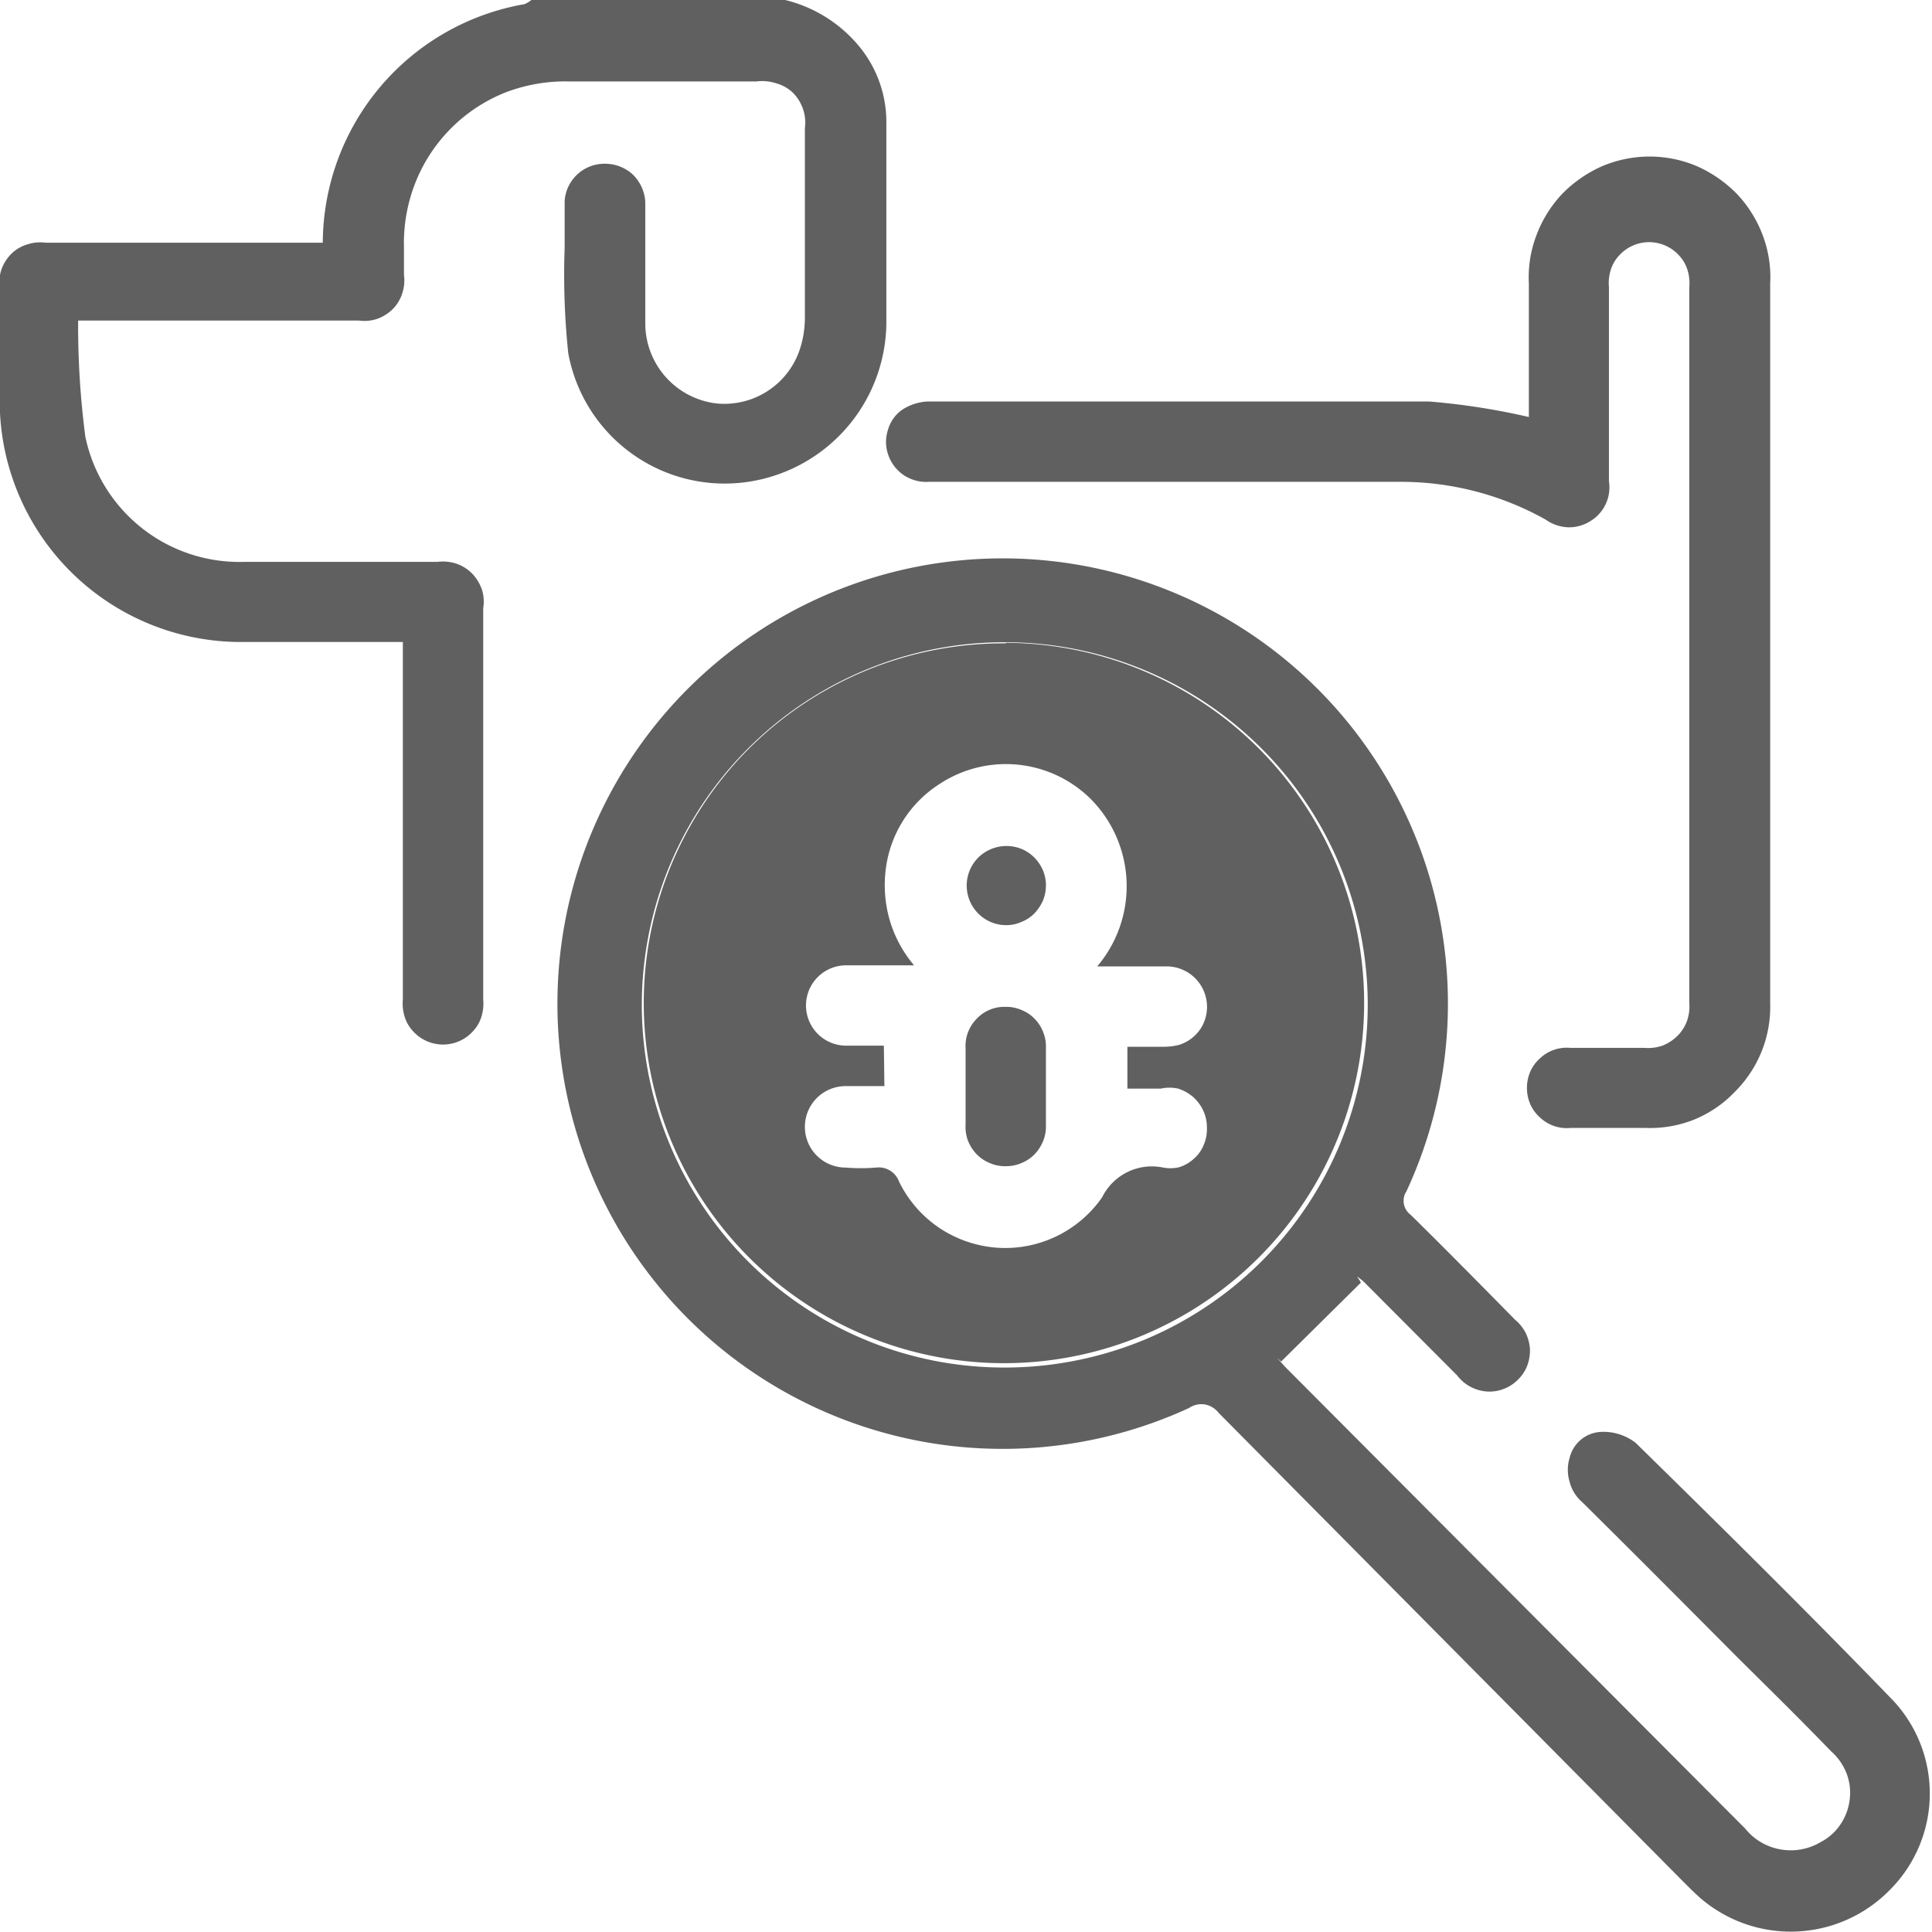 <svg id="Layer_1" data-name="Layer 1" xmlns="http://www.w3.org/2000/svg" xmlns:xlink="http://www.w3.org/1999/xlink" viewBox="0 0 69.73 69.72"><defs><style>.cls-1{fill:none;}.cls-2{clip-path:url(#clip-path);}.cls-3{fill:#616061;}</style><clipPath id="clip-path" transform="translate(-0.01)"><rect class="cls-1" width="69.74" height="69.72"/></clipPath></defs><g class="cls-2"><path class="cls-3" d="M28.35,0A5,5,0,0,1,31,1.65,4.29,4.29,0,0,1,32,4.33V11.7a5.85,5.85,0,0,1-5.22,5.72,5.74,5.74,0,0,1-6.26-4.67,27.1,27.1,0,0,1-.13-3.82V7.24a1.44,1.44,0,0,1,1.45-1.33,1.48,1.48,0,0,1,1,.38,1.5,1.5,0,0,1,.46,1v4.42a2.91,2.91,0,0,0,2.56,2.85,2.87,2.87,0,0,0,3-1.9,3.69,3.69,0,0,0,.2-1.14V4.62a1.47,1.47,0,0,0-.07-.69,1.52,1.52,0,0,0-.37-.59A1.42,1.42,0,0,0,28,3a1.61,1.61,0,0,0-.69-.06H20.54a6,6,0,0,0-2.32.41A5.8,5.8,0,0,0,15,6.6a5.92,5.92,0,0,0-.41,2.32v1a1.48,1.48,0,0,1-.06.66,1.38,1.38,0,0,1-.34.57,1.54,1.54,0,0,1-.57.36,1.48,1.48,0,0,1-.66.06H2.83a30.91,30.91,0,0,0,.26,4.19,5.68,5.68,0,0,0,5.7,4.52h7a1.56,1.56,0,0,1,.68.06,1.47,1.47,0,0,1,.57.35,1.61,1.61,0,0,1,.36.58,1.42,1.42,0,0,1,.05.68V36.07a1.59,1.59,0,0,1-.06.61,1.33,1.33,0,0,1-.3.53,1.45,1.45,0,0,1-.49.36,1.45,1.45,0,0,1-1.2,0,1.45,1.45,0,0,1-.49-.36,1.33,1.33,0,0,1-.3-.53,1.59,1.59,0,0,1-.06-.61V23.17h-6A8.71,8.71,0,0,1,0,14.63V10.39a1.48,1.48,0,0,1,.06-.66,1.54,1.54,0,0,1,.36-.57A1.38,1.38,0,0,1,1,8.82a1.48,1.48,0,0,1,.66-.06h10A8.78,8.78,0,0,1,18.94.15,1.12,1.12,0,0,0,19.19,0Z" transform="translate(-0.01)"/><path class="cls-3" d="M49.12,46.3l-2.87,2.84L46.09,49c.12.12.23.26.35.38L63,66a2.09,2.09,0,0,0,1.28.75,2.11,2.11,0,0,0,1.45-.27,1.9,1.9,0,0,0,.71-.64,2,2,0,0,0,.33-.9,1.93,1.93,0,0,0-.12-.95,2.05,2.05,0,0,0-.55-.78c-1.09-1.13-2.21-2.23-3.32-3.33-1.89-1.9-3.77-3.79-5.67-5.67a1.43,1.43,0,0,1-.45-.73,1.48,1.48,0,0,1,0-.86,1.24,1.24,0,0,1,.41-.66,1.22,1.22,0,0,1,.73-.28,1.89,1.89,0,0,1,1.25.4c3.14,3.08,6.27,6.17,9.32,9.33a4.92,4.92,0,0,1-.18,6.83,5,5,0,0,1-6.84.24c-.2-.18-.39-.37-.58-.56L44,51a.83.83,0,0,0-.5-.31.8.8,0,0,0-.58.13A16.07,16.07,0,1,1,50.77,43a.62.62,0,0,0-.09.46.64.64,0,0,0,.25.39c1.27,1.25,2.52,2.52,3.77,3.79a1.47,1.47,0,0,1,.38.48,1.56,1.56,0,0,1,.15.59,1.61,1.61,0,0,1-.11.61,1.46,1.46,0,0,1-.35.5,1.38,1.38,0,0,1-.52.32,1.37,1.37,0,0,1-.6.08,1.5,1.5,0,0,1-.59-.18,1.48,1.48,0,0,1-.46-.4l-3.36-3.37c-.07-.07-.15-.12-.22-.18s.07.12.1.19ZM36.31,23.18a13.09,13.09,0,0,0-2.54,25.94,13.21,13.21,0,0,0,7.58-.78,13.09,13.09,0,0,0-5-25.16Z" transform="translate(-0.01)"/><path class="cls-3" d="M55.19,15.13v-4.9a4.25,4.25,0,0,1,.27-1.73A4.45,4.45,0,0,1,56.39,7a4.66,4.66,0,0,1,1.44-1,4.41,4.41,0,0,1,1.72-.35A4.36,4.36,0,0,1,61.26,6,4.66,4.66,0,0,1,62.7,7a4.45,4.45,0,0,1,.93,1.49,4.25,4.25,0,0,1,.27,1.73v26a4.32,4.32,0,0,1-1.28,3.19,4.21,4.21,0,0,1-1.47,1,4.27,4.27,0,0,1-1.73.3H56.69a1.4,1.4,0,0,1-1.1-.38,1.38,1.38,0,0,1-.35-.48,1.49,1.49,0,0,1,0-1.17,1.38,1.38,0,0,1,.35-.48,1.4,1.4,0,0,1,1.1-.38h2.67a1.6,1.6,0,0,0,.65-.08,1.62,1.62,0,0,0,.54-.35,1.47,1.47,0,0,0,.35-.55,1.6,1.6,0,0,0,.08-.65V10.37a1.59,1.59,0,0,0-.06-.61,1.33,1.33,0,0,0-.3-.53,1.45,1.45,0,0,0-.49-.36,1.45,1.45,0,0,0-1.2,0,1.45,1.45,0,0,0-.49.36,1.33,1.33,0,0,0-.3.53,1.59,1.59,0,0,0-.06.61v7a1.42,1.42,0,0,1-.69,1.45,1.43,1.43,0,0,1-.81.21,1.51,1.51,0,0,1-.79-.28,10.7,10.7,0,0,0-5.25-1.36h-17a1.47,1.47,0,0,1-.91-.24,1.45,1.45,0,0,1-.57-.76,1.39,1.39,0,0,1,0-.88,1.32,1.32,0,0,1,.51-.72,1.86,1.86,0,0,1,.91-.3H51.58a25,25,0,0,1,3.65.57" transform="translate(-0.01)"/><path class="cls-3" d="M36.31,23.2A13,13,0,1,1,27,27.06a13,13,0,0,1,9.31-3.84Zm-4.38,16h-1.4a1.47,1.47,0,1,0,0,2.94,6.73,6.73,0,0,0,1.1,0,.78.78,0,0,1,.83.51,4.28,4.28,0,0,0,1.44,1.66,4.32,4.32,0,0,0,2.06.72,4.26,4.26,0,0,0,3.83-1.82,2,2,0,0,1,2.15-1.08,1.44,1.44,0,0,0,.62,0,1.39,1.39,0,0,0,.54-.31,1.32,1.32,0,0,0,.36-.51,1.41,1.41,0,0,0,.11-.61,1.42,1.42,0,0,0-.13-.61,1.52,1.52,0,0,0-.37-.5,1.59,1.59,0,0,0-.54-.3,1.44,1.44,0,0,0-.62,0H40.7V37.78H42a2.22,2.22,0,0,0,.57-.07,1.45,1.45,0,0,0,.79-.61,1.46,1.46,0,0,0-1.19-2.22H39.61a4.47,4.47,0,0,0-.24-6.05,4.35,4.35,0,0,0-5.44-.54,4.27,4.27,0,0,0-1.94,3,4.59,4.59,0,0,0,.12,1.88A4.48,4.48,0,0,0,33,34.84H30.55a1.45,1.45,0,1,0,0,2.9h1.36Z" transform="translate(-0.01)"/><path class="cls-3" d="M37.76,39.22v1.39a1.4,1.4,0,0,1-.1.57,1.52,1.52,0,0,1-.31.48,1.39,1.39,0,0,1-.48.32,1.41,1.41,0,0,1-.57.11,1.33,1.33,0,0,1-.56-.11,1.39,1.39,0,0,1-.48-.32,1.52,1.52,0,0,1-.31-.48,1.39,1.39,0,0,1-.09-.57V37.82a1.39,1.39,0,0,1,.09-.57,1.42,1.42,0,0,1,.31-.48,1.37,1.37,0,0,1,1.05-.43,1.33,1.33,0,0,1,.56.11,1.31,1.31,0,0,1,.48.32,1.37,1.37,0,0,1,.31.48,1.4,1.4,0,0,1,.1.57Z" transform="translate(-0.01)"/><path class="cls-3" d="M36.31,33.39a1.4,1.4,0,0,1-.79-.25,1.43,1.43,0,0,1-.19-2.2,1.45,1.45,0,0,1,1.55-.3,1.43,1.43,0,0,1,.64.53,1.39,1.39,0,0,1,.24.79,1.46,1.46,0,0,1-.11.55,1.63,1.63,0,0,1-.32.47,1.35,1.35,0,0,1-.47.3A1.29,1.29,0,0,1,36.31,33.39Z" transform="translate(-0.01)"/></g></svg>